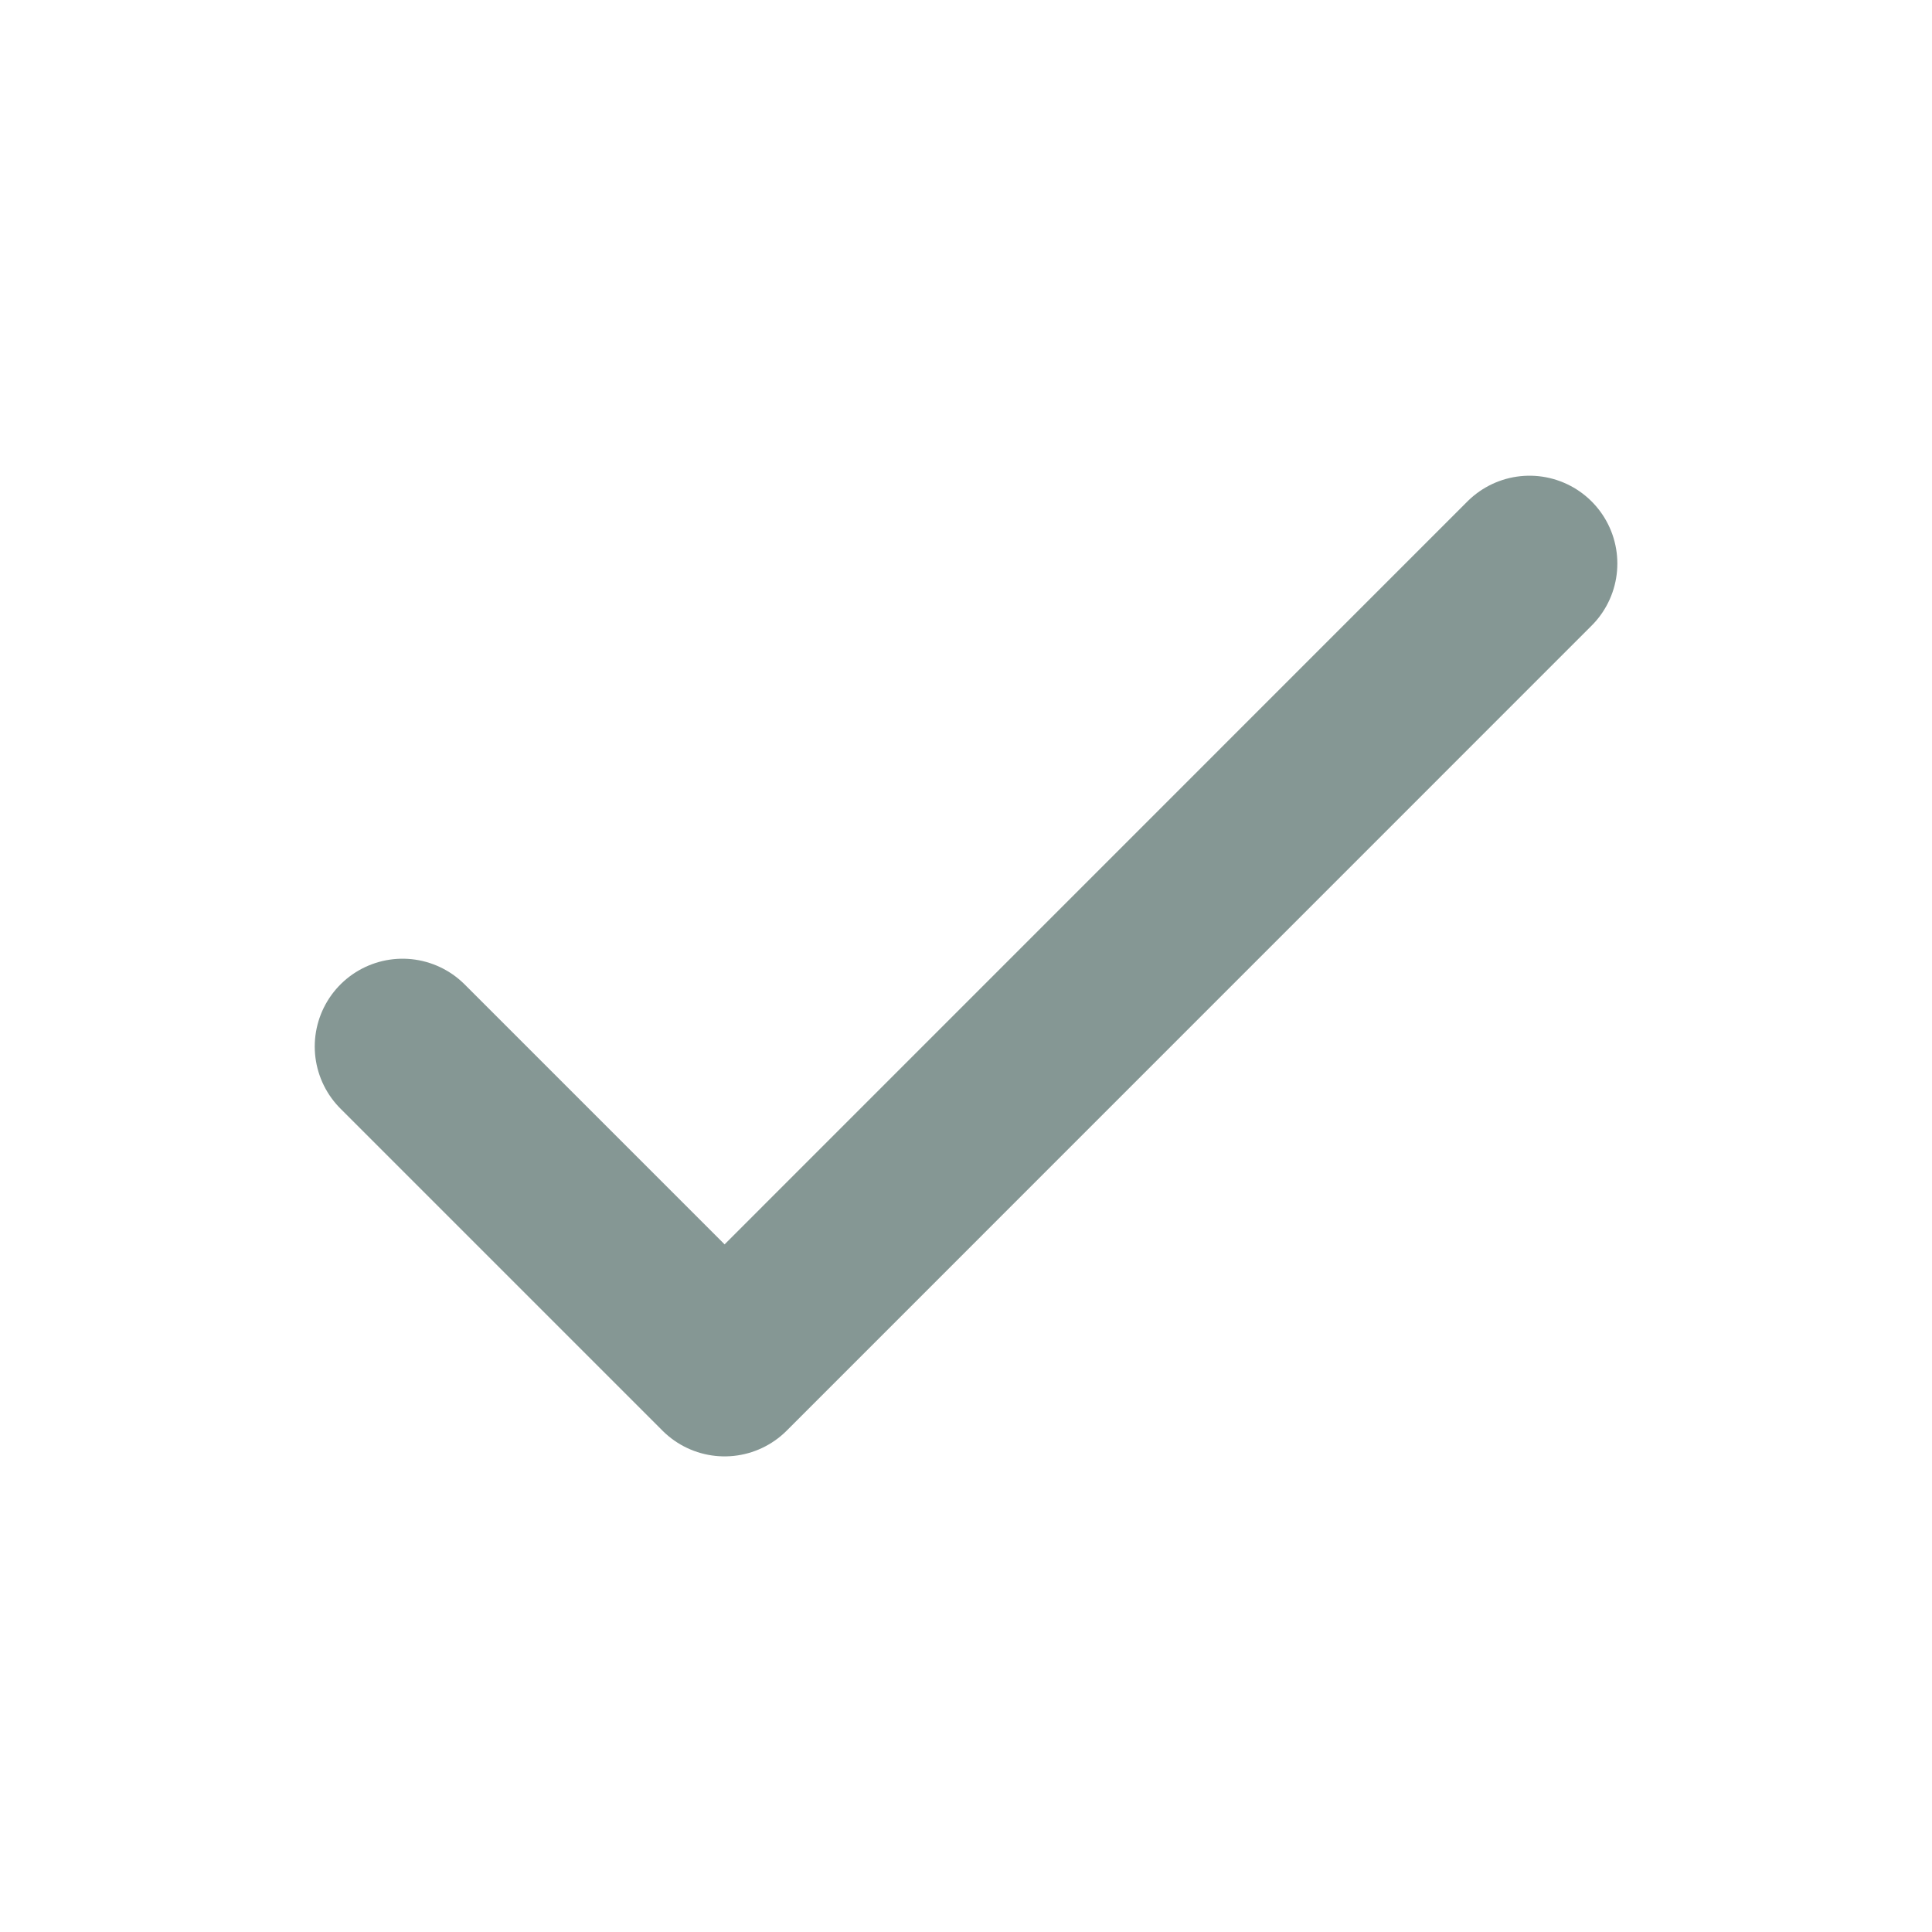 <svg width="22" height="22" viewBox="0 0 22 22" fill="none" xmlns="http://www.w3.org/2000/svg">
<path d="M4.584 11.917L8.251 15.584L17.417 6.417" stroke="#859794" stroke-width="2" stroke-linecap="round" stroke-linejoin="round"/>
</svg>
